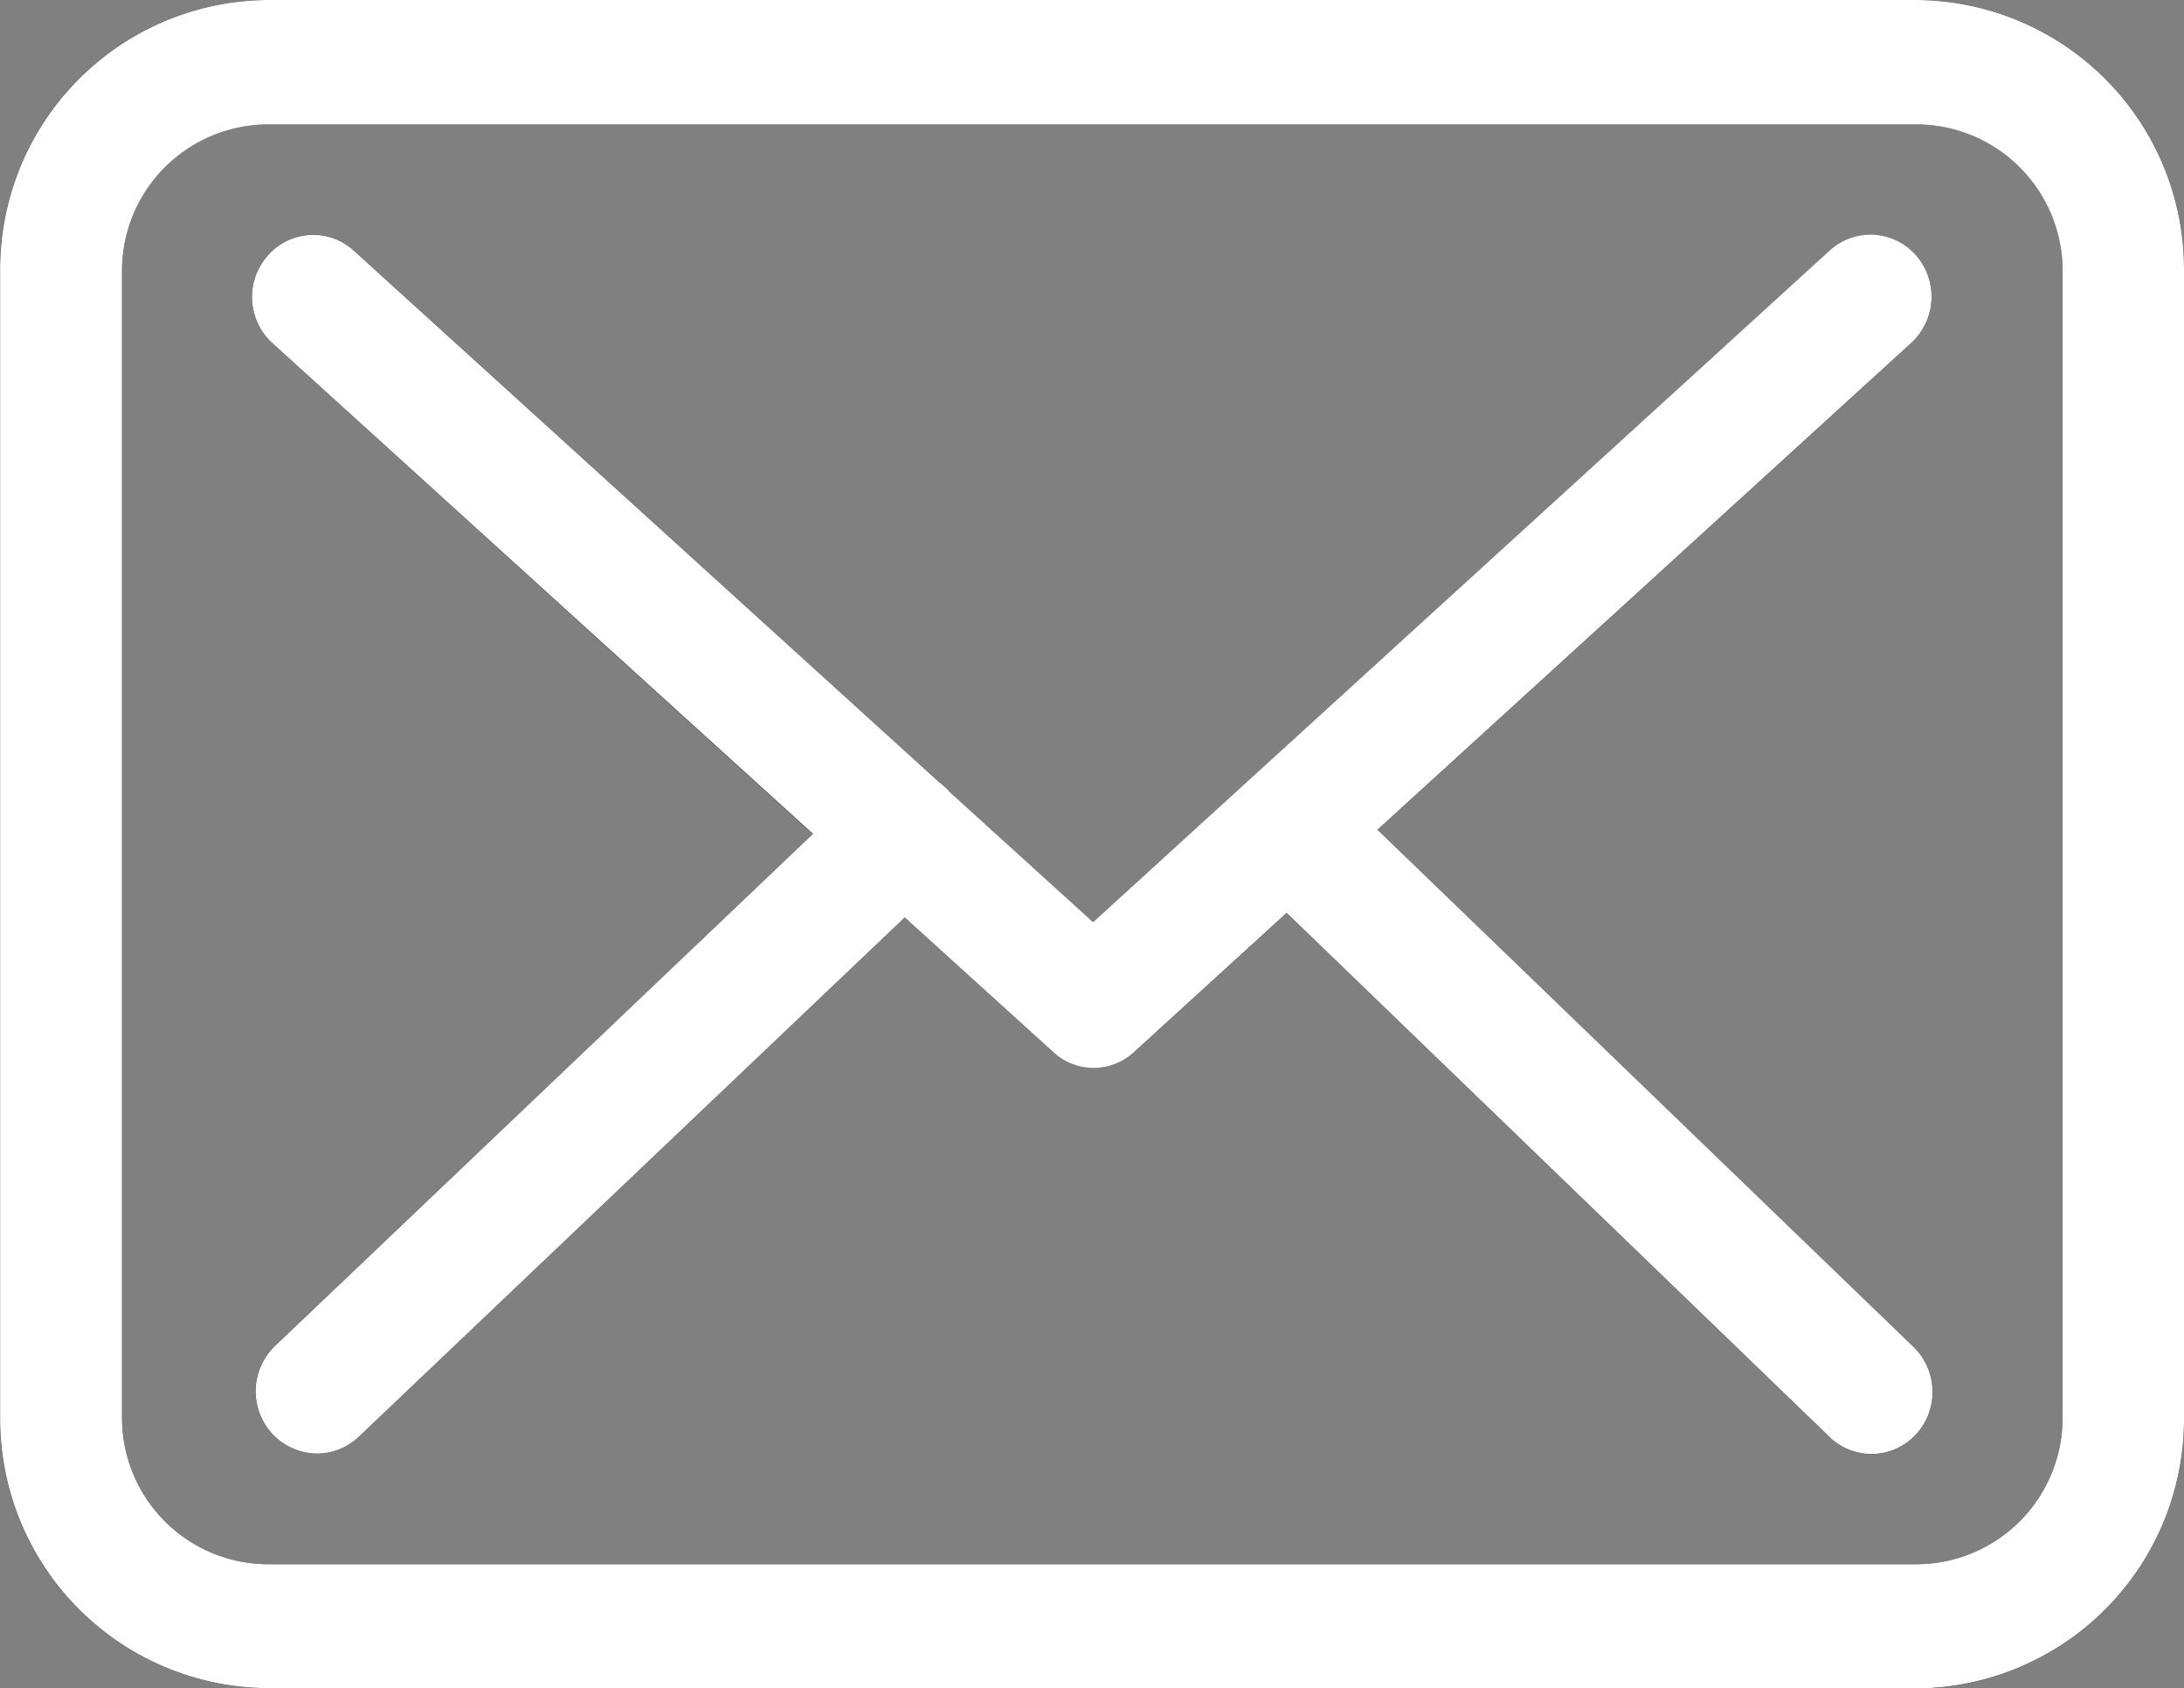 <svg xmlns="http://www.w3.org/2000/svg" width="21.996" height="17" viewBox="0 0 21.996 17">
  <rect x="0" y="0" width="21.996" height="17" fill="#808080" stroke="none"/>
  <g id="icon-newsletter" transform="translate(-0.027 -0.028)">
    <g id="envelope_1_" data-name="envelope (1)">
      <g id="envelope_1_2" data-name="envelope (1)">
        <path id="Shape_1" data-name="Shape 1" d="M2.717,17.028A2.713,2.713,0,0,1,.027,14.3V2.76A2.713,2.713,0,0,1,2.717.028H19.338a2.71,2.71,0,0,1,2.685,2.736V14.3a2.713,2.713,0,0,1-2.69,2.732ZM1.256,2.764V14.3A1.474,1.474,0,0,0,2.717,15.78H19.338A1.474,1.474,0,0,0,20.8,14.3h0V2.764a1.474,1.474,0,0,0-1.461-1.484H2.717A1.474,1.474,0,0,0,1.256,2.764ZM18.455,14.5l-5.47-5.278-1.534,1.4a.606.606,0,0,1-.819,0L9.139,9.267,3.637,14.5a.611.611,0,0,1-.419.166.624.624,0,0,1-.451-.2.633.633,0,0,1,.027-.883l5.42-5.154L2.772,3.485a.63.63,0,0,1-.05-.883.607.607,0,0,1,.869-.051L9.48,7.9a.916.916,0,0,1,.1.088s0,.009.009.014l1.447,1.313,7.418-6.762a.611.611,0,0,1,.869.046.634.634,0,0,1-.046.883L13.9,8.385l5.4,5.209a.633.633,0,0,1,.023.883.609.609,0,0,1-.869.023Z"/>
      </g>
      <path id="Color_Overlay" data-name="Color Overlay" d="M2.717,17.028A2.713,2.713,0,0,1,.028,14.3V2.759A2.713,2.713,0,0,1,2.717.028h16.62a2.711,2.711,0,0,1,2.686,2.736V14.3a2.713,2.713,0,0,1-2.69,2.731ZM1.256,2.764V14.3A1.474,1.474,0,0,0,2.717,15.78h16.62A1.474,1.474,0,0,0,20.8,14.3h0V2.764a1.474,1.474,0,0,0-1.462-1.483H2.717A1.474,1.474,0,0,0,1.256,2.764ZM18.455,14.5l-5.47-5.279-1.534,1.4a.6.6,0,0,1-.819,0L9.139,9.267,3.637,14.5a.613.613,0,0,1-.419.166.624.624,0,0,1-.45-.2.633.633,0,0,1,.027-.883L8.215,8.426,2.772,3.485a.629.629,0,0,1-.05-.882.607.607,0,0,1,.869-.051L9.48,7.9a.943.943,0,0,1,.1.088s0,.009.009.013l1.447,1.313,7.418-6.763a.61.61,0,0,1,.869.047.633.633,0,0,1-.045.882L13.9,8.384l5.4,5.209a.633.633,0,0,1,.022.883.609.609,0,0,1-.869.023Z" fill="#fff"/>
    </g>
  </g>
</svg>
